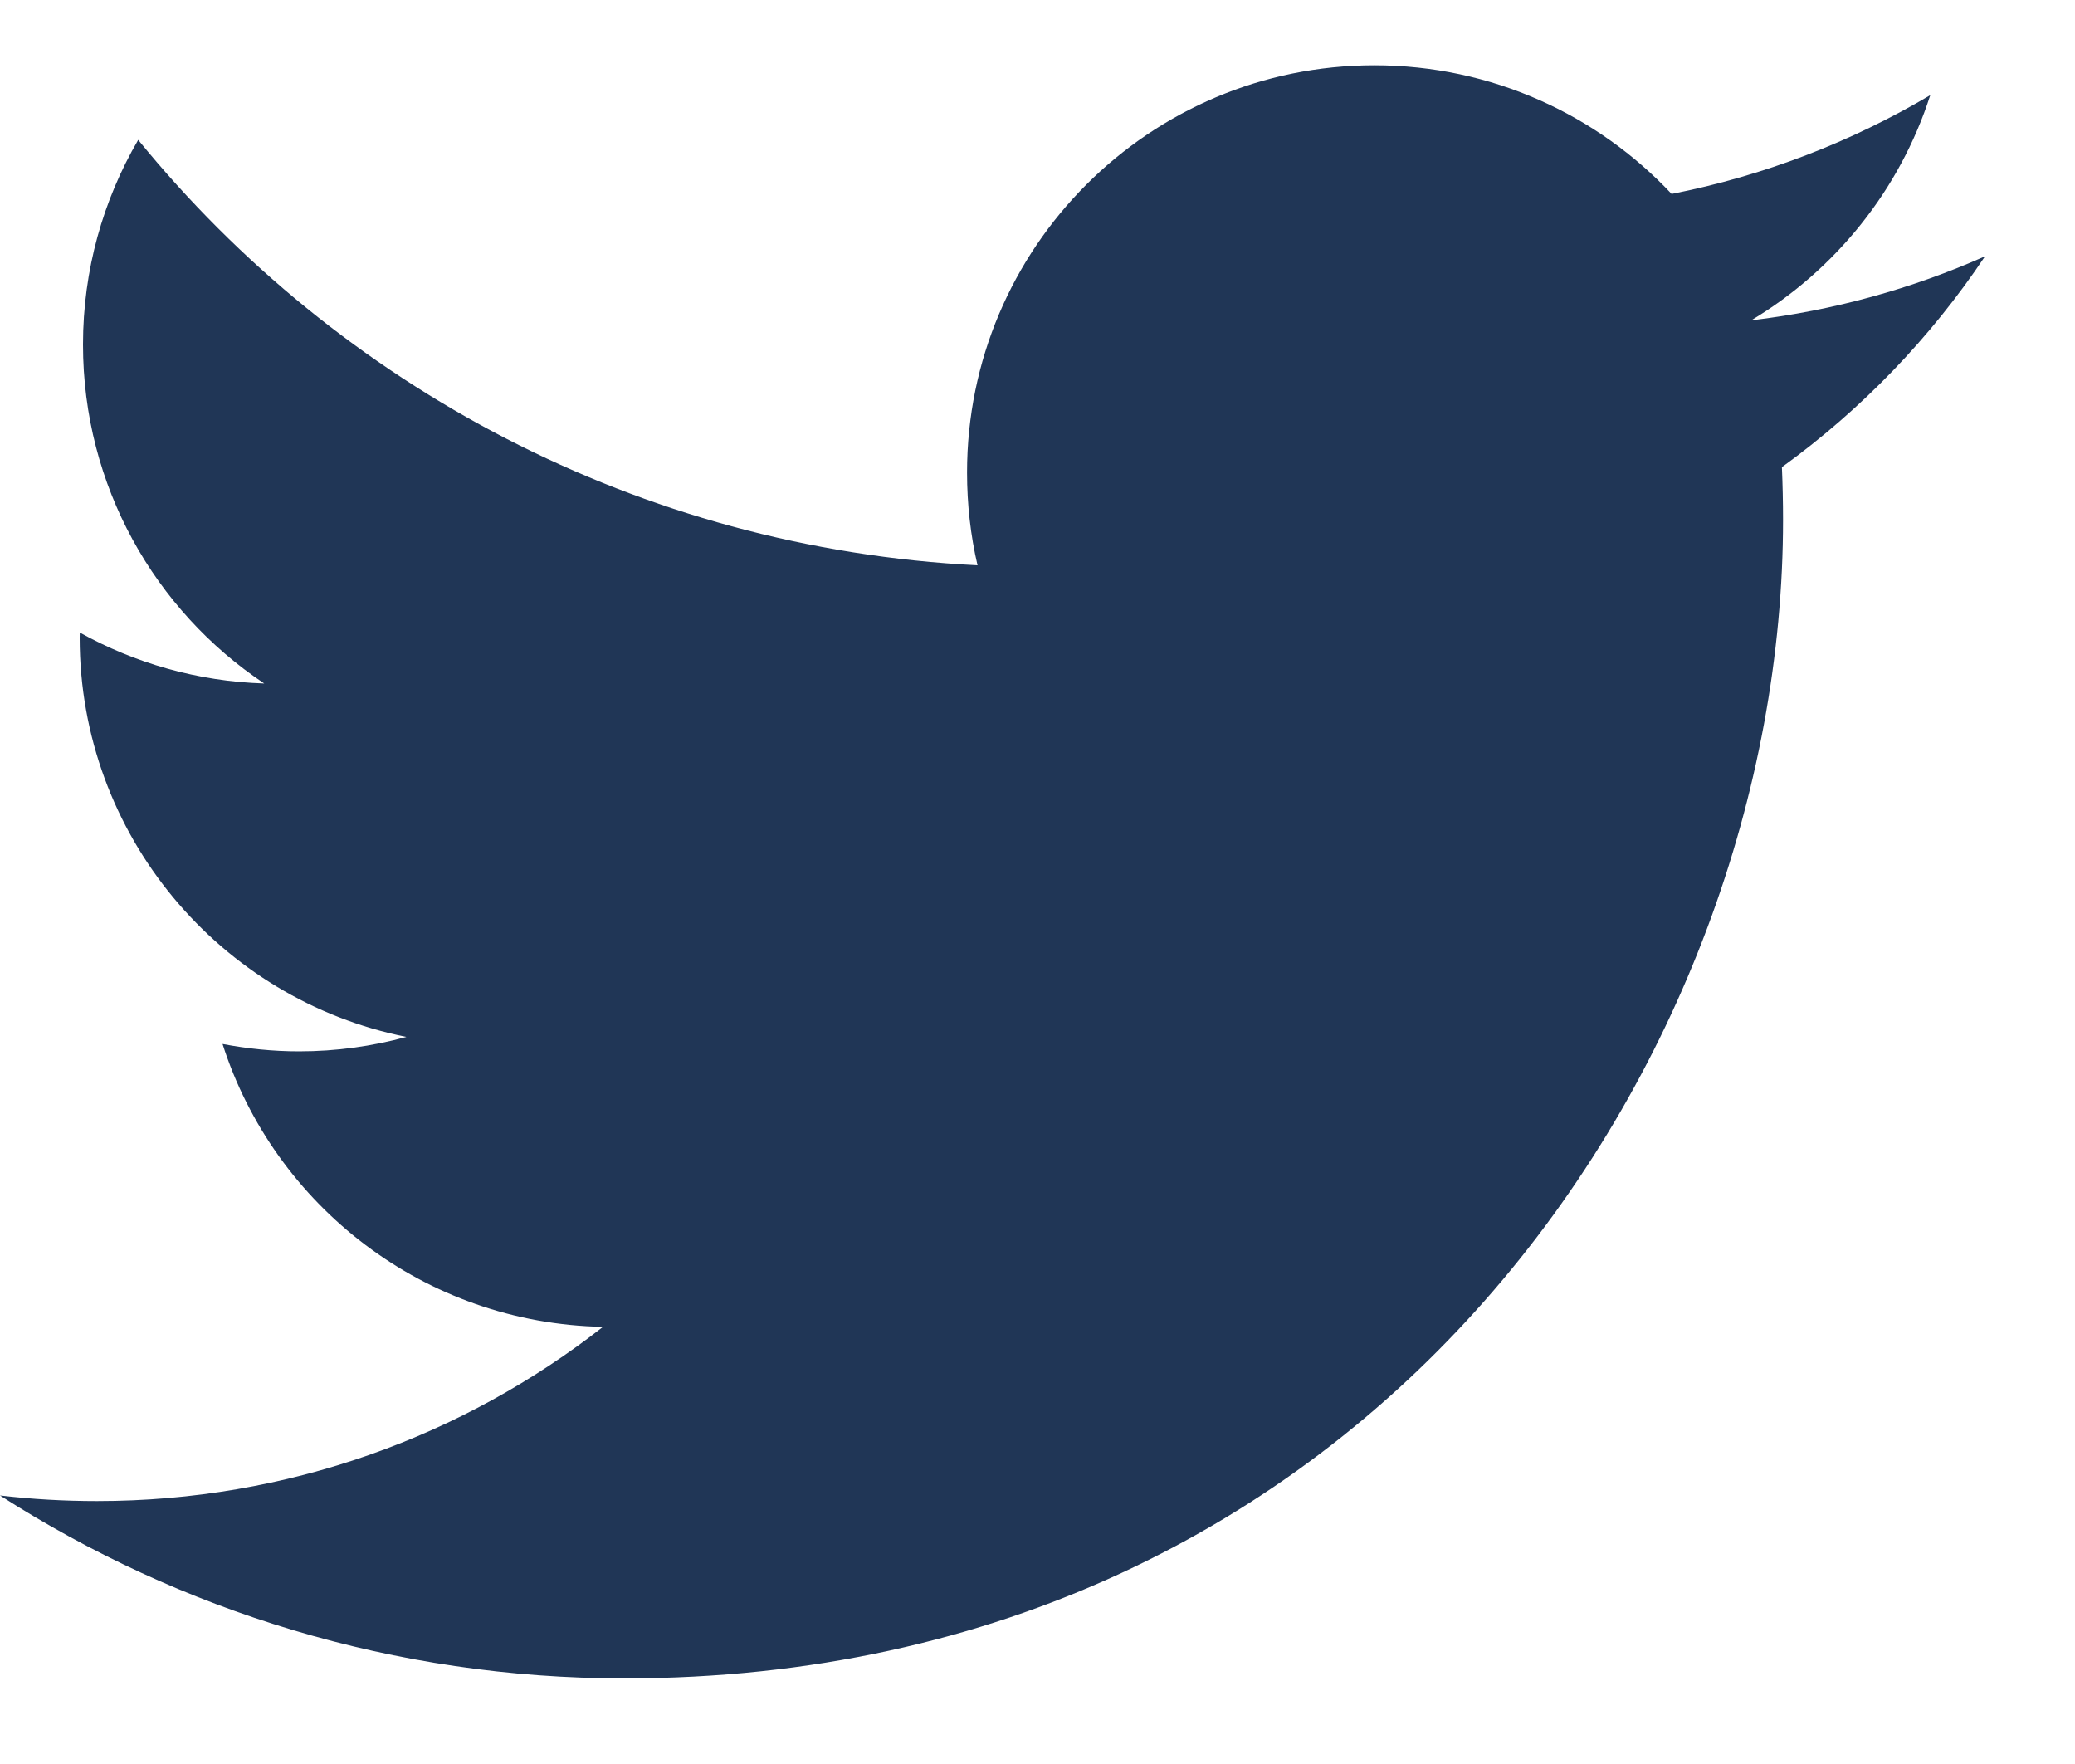 <svg width="20" height="17" viewBox="0 0 20 17" fill="none" xmlns="http://www.w3.org/2000/svg">
<path d="M6.017 16.175C13.237 16.175 17.186 10.195 17.186 5.009C17.186 4.839 17.182 4.67 17.175 4.502C17.941 3.948 18.607 3.257 19.133 2.47C18.43 2.782 17.673 2.993 16.879 3.087C17.689 2.602 18.311 1.833 18.605 0.917C17.846 1.366 17.006 1.693 16.112 1.869C15.396 1.106 14.376 0.629 13.247 0.629C11.079 0.629 9.321 2.387 9.321 4.553C9.321 4.861 9.355 5.161 9.422 5.448C6.16 5.284 3.267 3.723 1.332 1.348C0.994 1.928 0.8 2.602 0.8 3.32C0.8 4.682 1.493 5.884 2.547 6.587C1.903 6.567 1.298 6.39 0.769 6.096C0.768 6.113 0.768 6.129 0.768 6.146C0.768 8.047 2.121 9.634 3.917 9.993C3.588 10.083 3.241 10.132 2.882 10.132C2.63 10.132 2.384 10.106 2.145 10.061C2.644 11.62 4.093 12.755 5.812 12.787C4.468 13.839 2.775 14.466 0.936 14.466C0.62 14.466 0.307 14.448 0 14.412C1.737 15.525 3.8 16.175 6.017 16.175Z" fill="#203656"/>
</svg>

